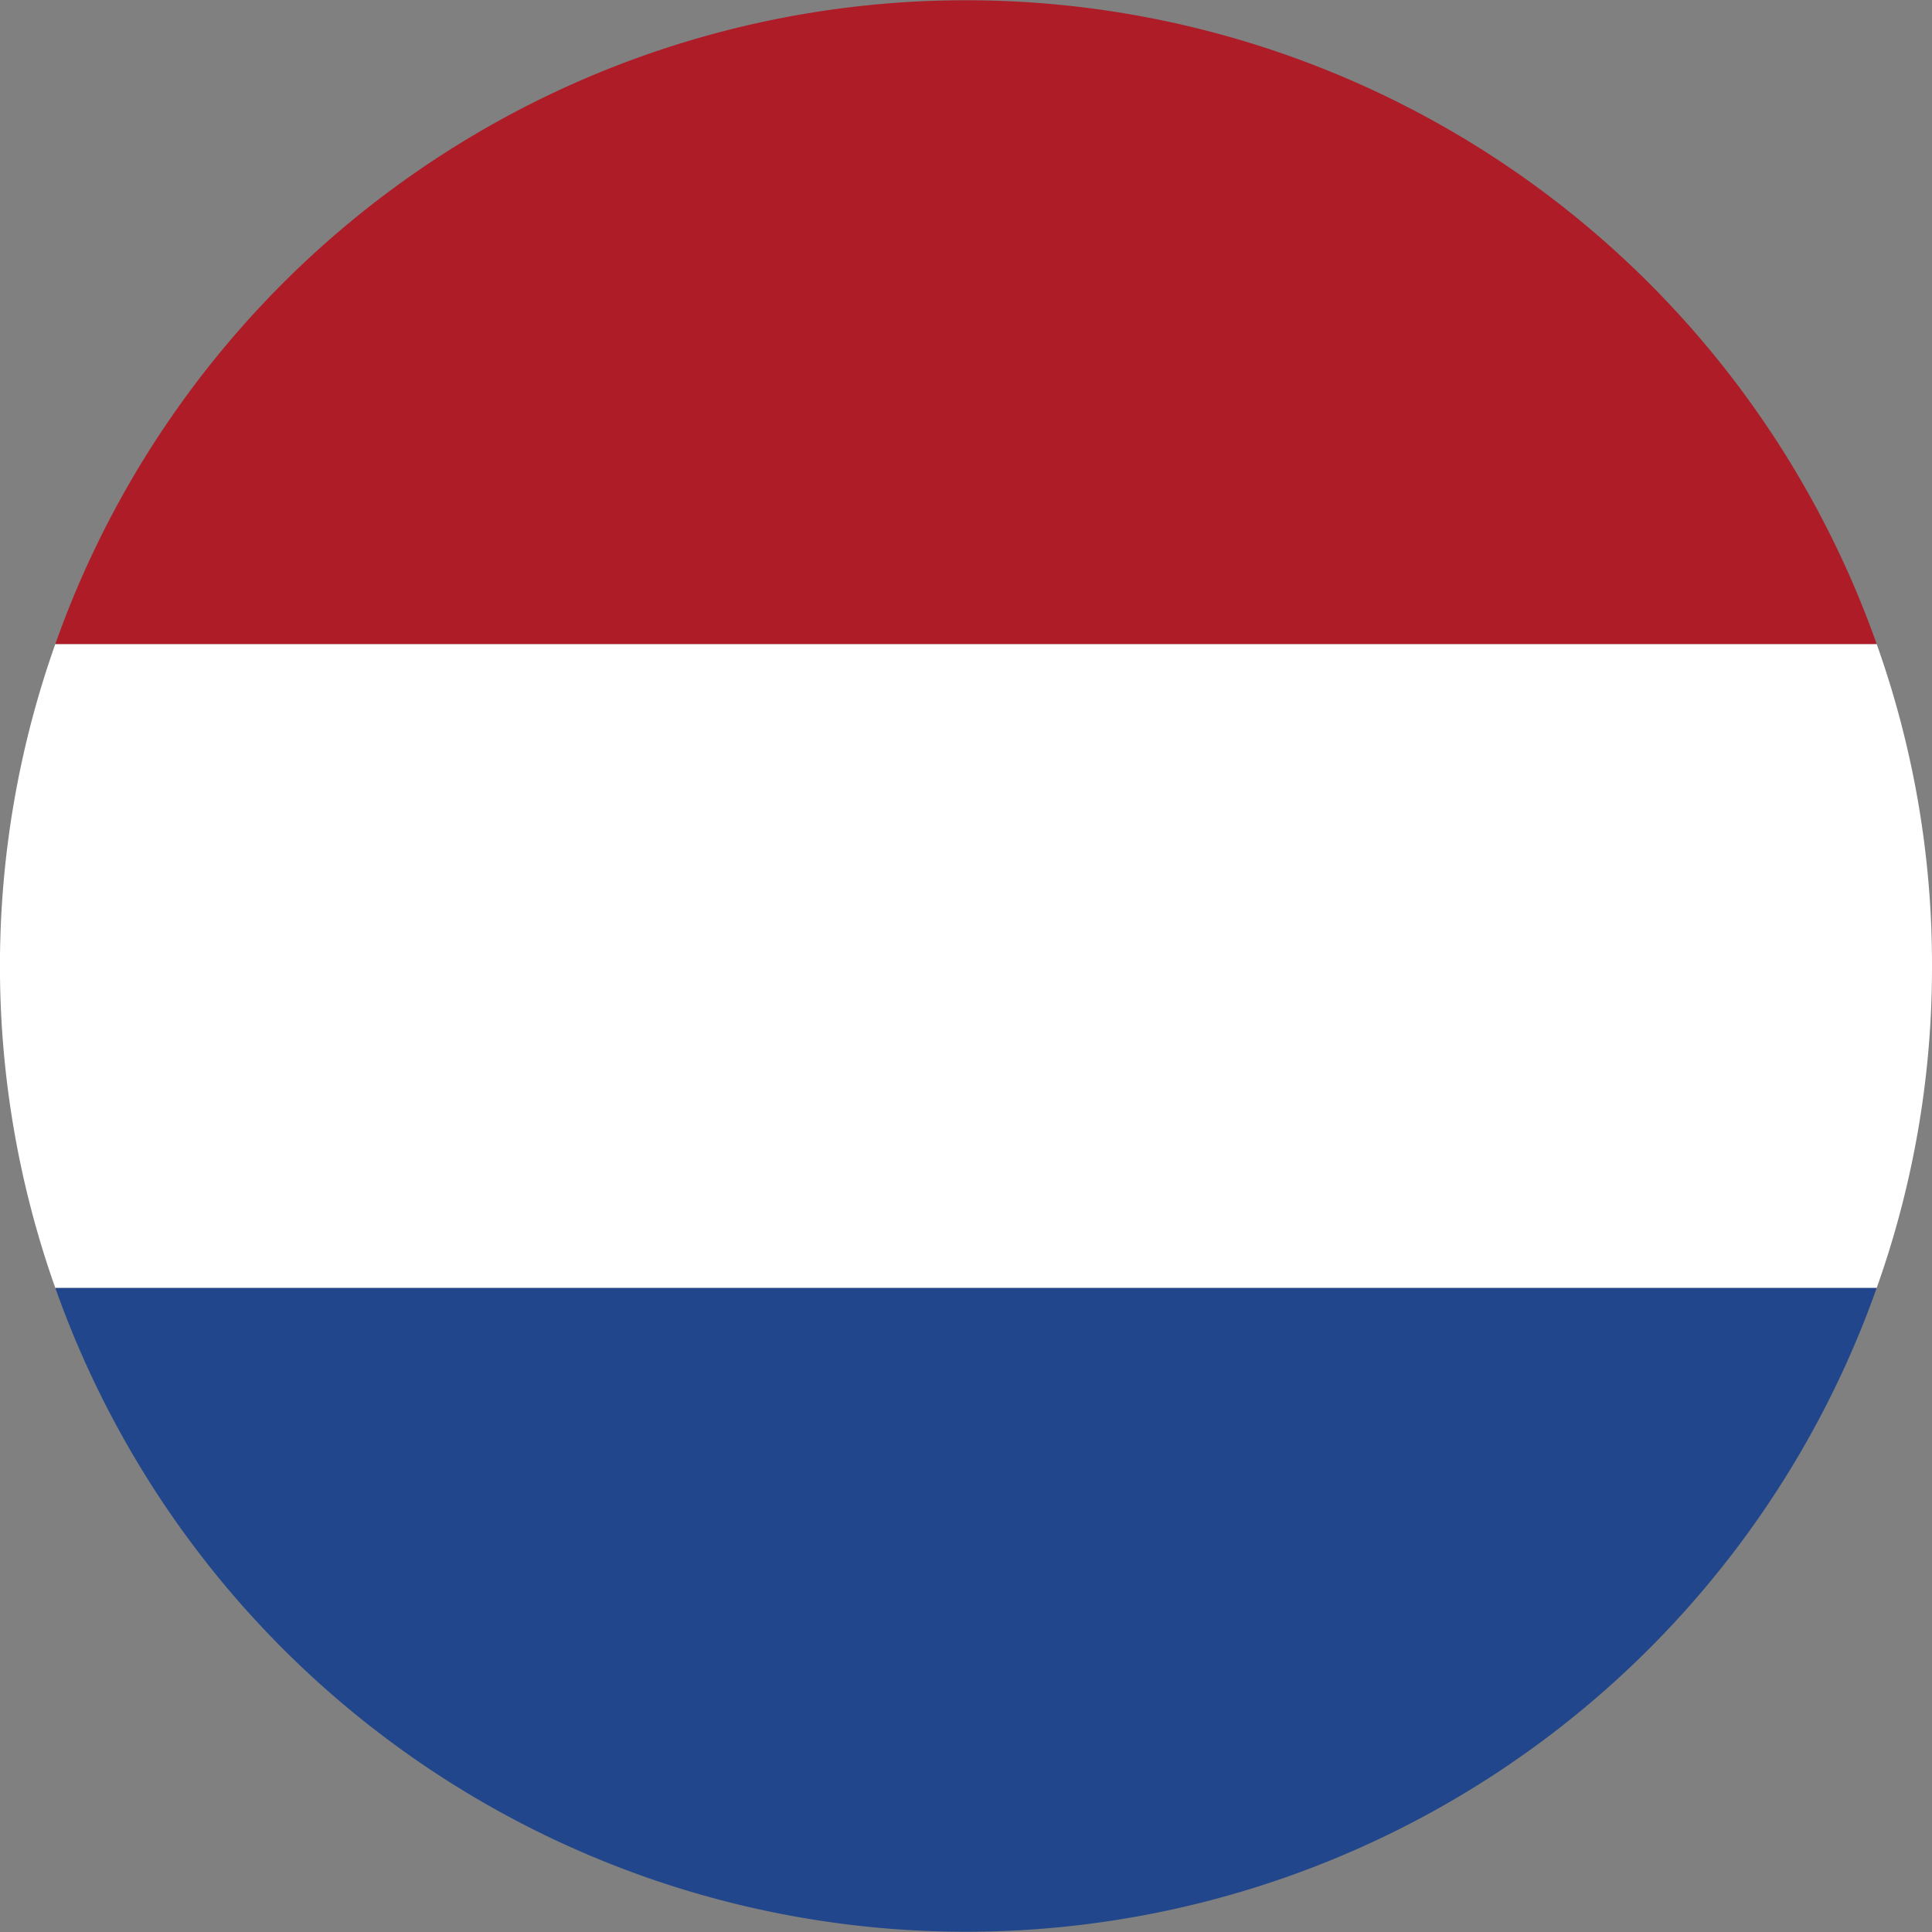 <svg id="_ÎÓÈ_1" data-name="—ÎÓÈ_1" xmlns="http://www.w3.org/2000/svg" viewBox="0 0 40.5 40.5"><rect x="0" y="0" width="40.5" height="40.5" fill="#808080" stroke="none"/><defs><style>.cls-1{fill:#fff;}.cls-2{fill:#ae1c28;}.cls-3{fill:#21468b;}</style></defs><title>paises-baixos</title><path class="cls-1" d="M300.25,105a20,20,0,0,1-1.16,6.75H260.91a20.2,20.2,0,0,1,0-13.5h38.18A20,20,0,0,1,300.25,105Z" transform="translate(-259.75 -84.75)"/><path class="cls-2" d="M299.09,98.25H260.91A20.25,20.25,0,0,1,299.09,98.25Z" transform="translate(-259.75 -84.75)"/><path class="cls-3" d="M299.09,111.75a20.25,20.25,0,0,1-38.18,0h38.18Z" transform="translate(-259.75 -84.75)"/></svg>